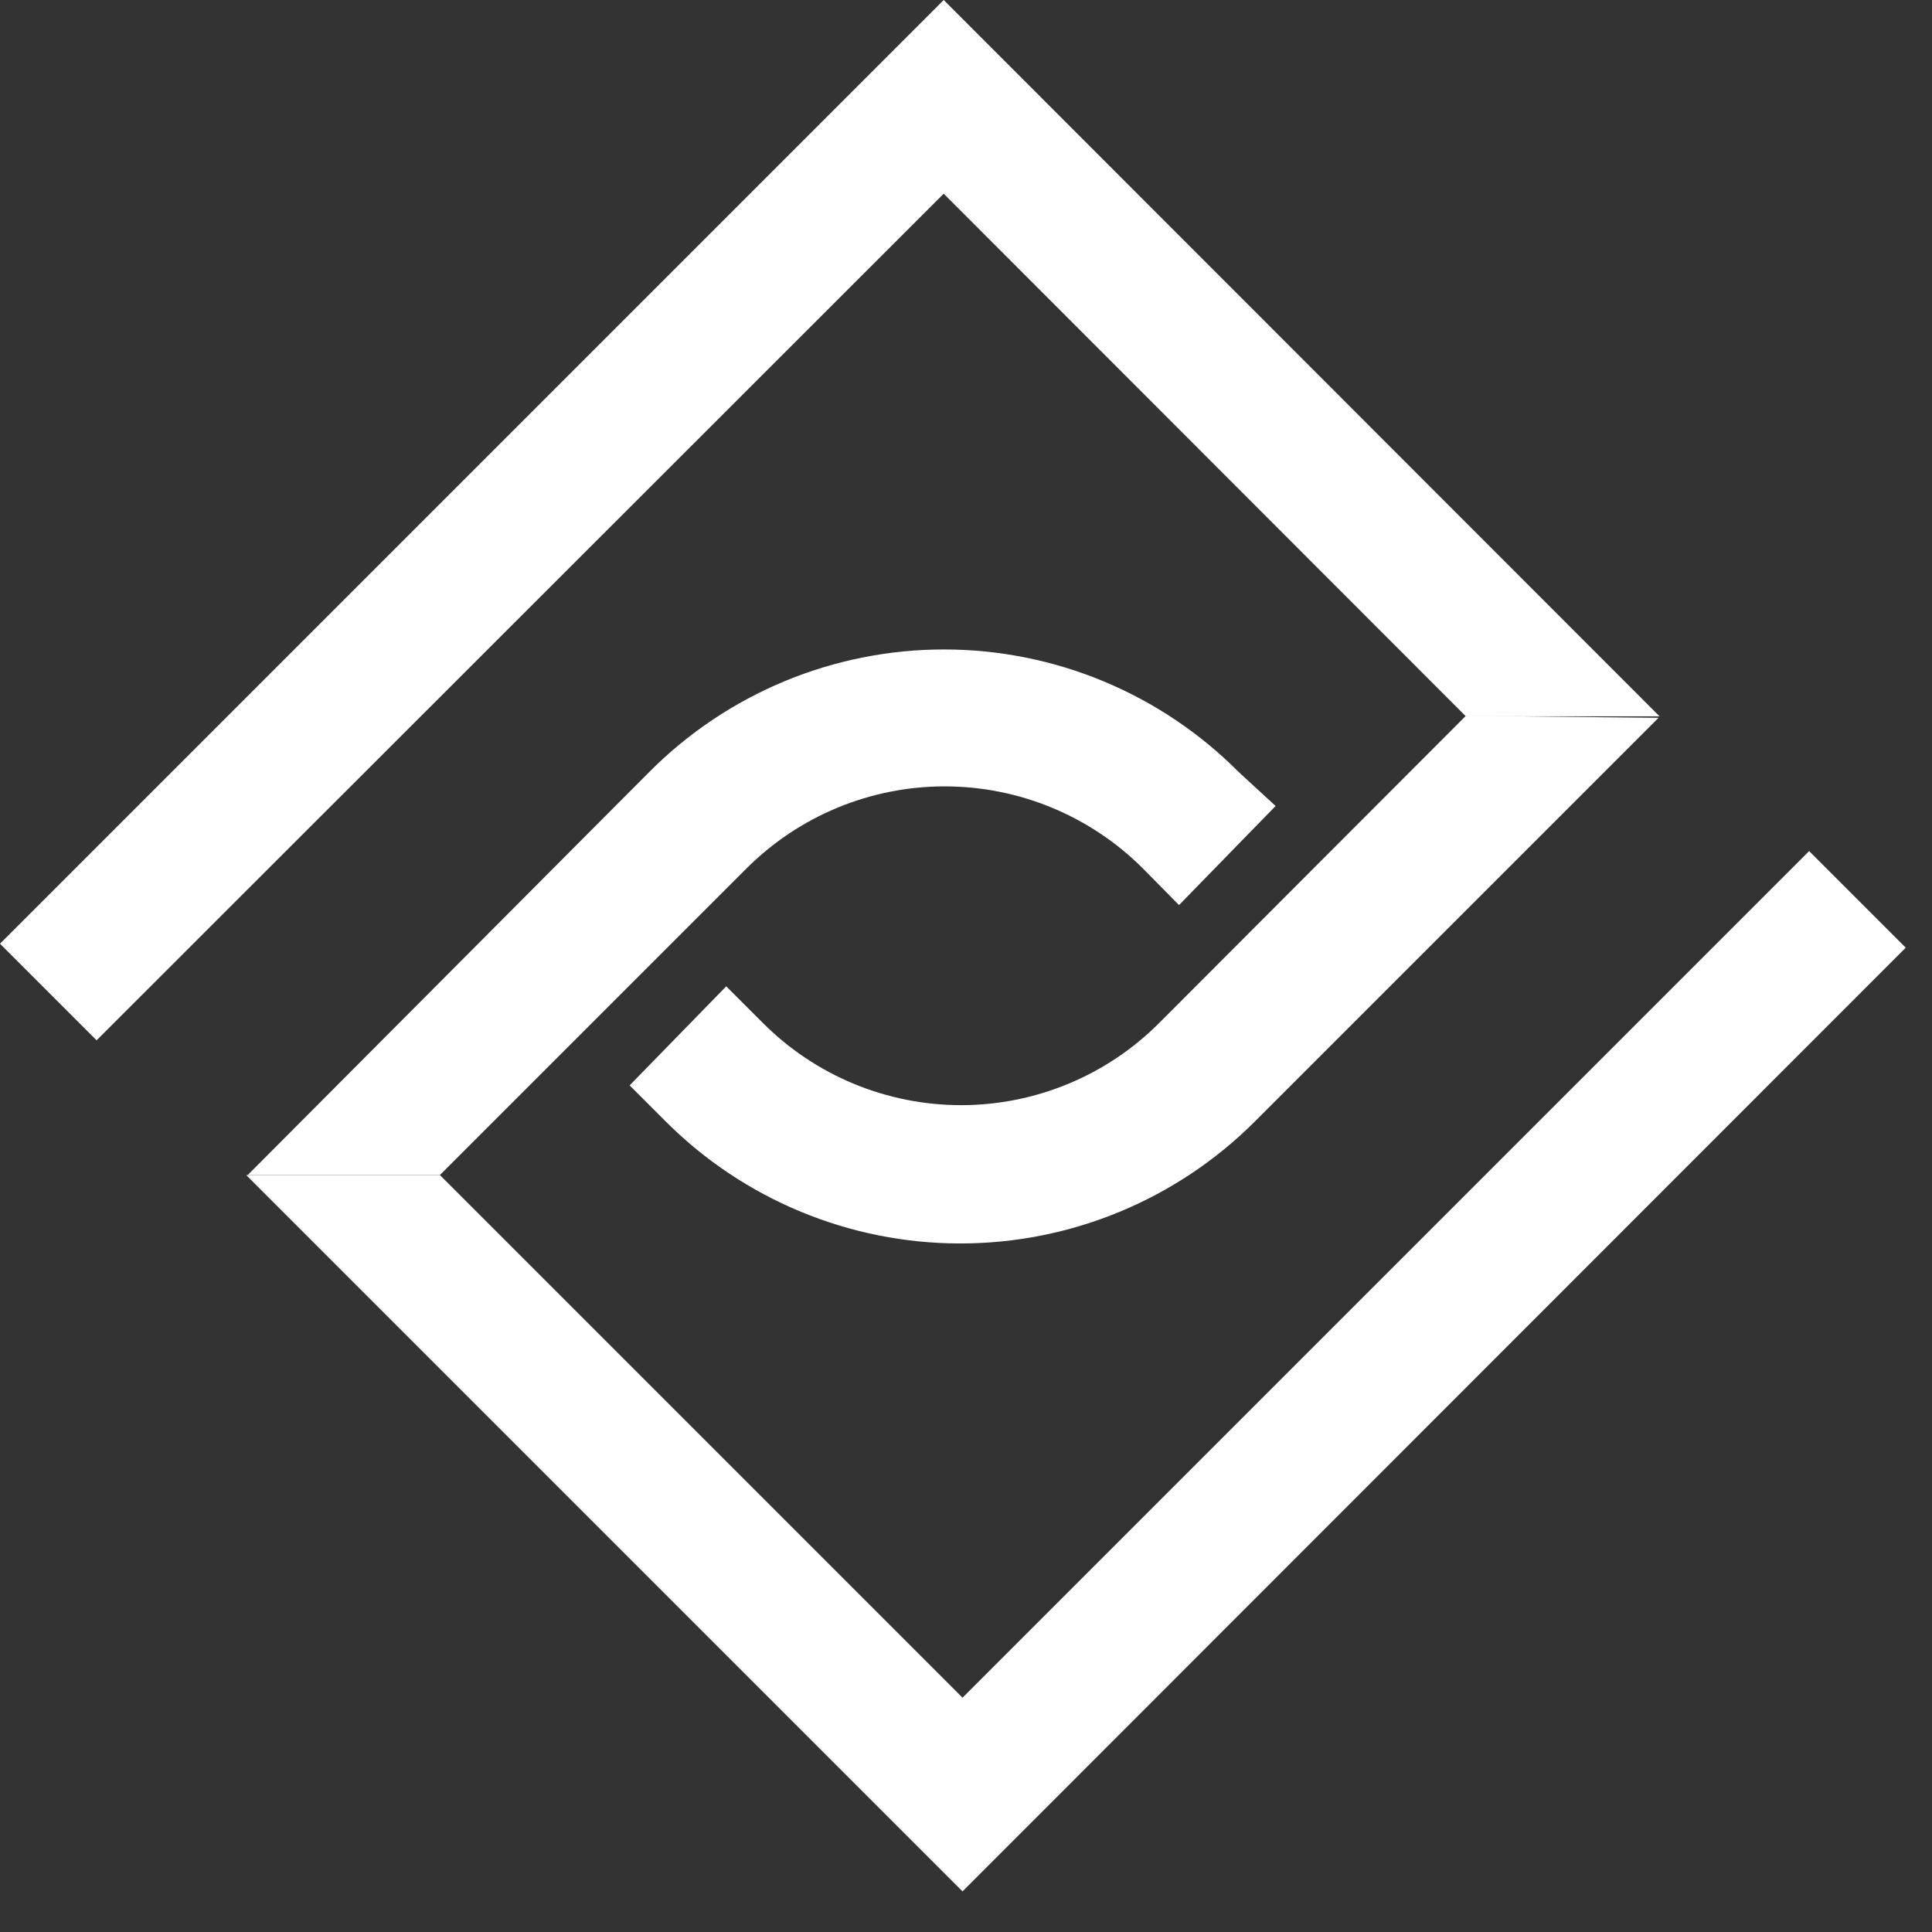 <?xml version="1.0" encoding="UTF-8"?>
<svg viewBox="0 0 39 39" xmlns="http://www.w3.org/2000/svg">
<rect x="0" y="0" width="39" height="39" fill="#333333" stroke="none"/>
<path d="m4.97 23.72 14.46 14.46 19.04-19.05-1.95-1.95-17.09 17.09-10.55-10.55h-3.91z" fill="#fff"/>
<path d="m8.88 23.72 6.19-6.19c1.061-1.06 2.5-1.656 4-1.656s2.939 0.596 4 1.656l0.73 0.74 1.95-2-0.75-0.69c-0.779-0.783-1.706-1.404-2.726-1.828s-2.114-0.642-3.219-0.642-2.199 0.218-3.219 0.642-1.947 1.045-2.726 1.828l-8.11 8.14h3.88z" fill="#fff"/>
<path d="M33.5 14.46L19.05 0L0 19.05L1.95 21L19.05 3.91L29.59 14.46H33.5Z" fill="#fff"/>
<path d="m29.59 14.45-6.19 6.2c-0.525 0.526-1.148 0.944-1.835 1.228-0.686 0.285-1.422 0.431-2.165 0.431s-1.479-0.147-2.165-0.431-1.31-0.702-1.835-1.228l-0.74-0.74-1.95 2 0.73 0.73c1.577 1.576 3.715 2.461 5.945 2.461s4.368-0.885 5.945-2.461l8.15-8.15-3.89-0.04z" fill="#fff"/>
</svg>
